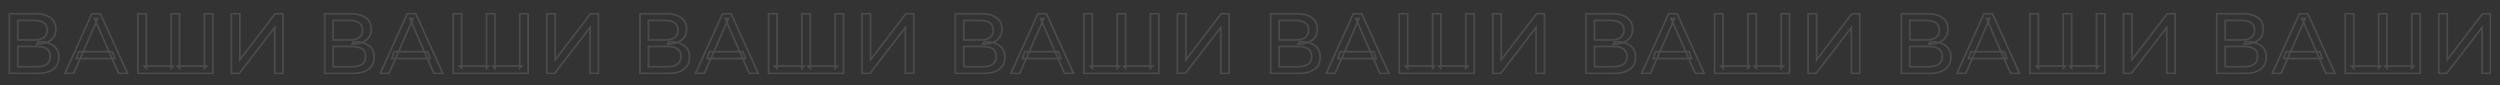 <?xml version="1.0" encoding="UTF-8"?> <svg xmlns="http://www.w3.org/2000/svg" width="5853" height="200" viewBox="0 0 5853 200" fill="none"><rect x="0" y="0" width="5853" height="200" fill="#333333" stroke="none"/><g opacity="0.12"><mask id="path-1-outside-1_1864_1273" maskUnits="userSpaceOnUse" x="19" y="30" width="5814" height="144" fill="black"><rect fill="white" x="19" y="30" width="5814" height="144"></rect><path d="M21.8 172V32H82C97.2 32 109.133 35.067 117.8 41.2C126.467 47.333 130.8 56.267 130.8 68C130.8 79.467 126.667 88.267 118.4 94.4C110.133 100.4 99.267 103.4 85.8 103.4L89.4 97.4C105 97.4 116.933 100.533 125.2 106.8C133.6 112.933 137.8 121.933 137.8 133.8C137.8 145.8 133.4 155.2 124.6 162C115.933 168.667 103 172 85.8 172H21.8ZM41.6 156.2H85.4C96.067 156.2 104.067 154.267 109.4 150.4C114.867 146.4 117.6 140.333 117.6 132.2C117.6 124.067 114.867 118.133 109.4 114.4C104.067 110.667 96.067 108.8 85.4 108.8H41.6V156.2ZM41.6 93.6H80.6C90.333 93.6 97.733 91.667 102.8 87.8C108 83.933 110.6 78.267 110.6 70.8C110.6 63.2 108 57.467 102.8 53.6C97.733 49.733 90.333 47.8 80.6 47.8H41.6V93.6ZM151.814 172L215.214 32H235.014L298.614 172H277.614L221.014 43.2H229.014L172.414 172H151.814ZM178.814 137L184.214 121H263.014L268.814 137H178.814ZM405.377 154.6L400.777 159.8V32H420.377V159.8L415.377 154.6H483.577L478.577 159.8V32H498.177V172H322.777V32H342.577V159.8L337.577 154.6H405.377ZM541.722 172V32H561.522V140L644.322 32H662.722V172H643.122V64.2L560.122 172H541.722ZM760.081 172V32H820.281C835.481 32 847.415 35.067 856.081 41.2C864.748 47.333 869.081 56.267 869.081 68C869.081 79.467 864.948 88.267 856.681 94.4C848.415 100.4 837.548 103.4 824.081 103.4L827.681 97.4C843.281 97.4 855.215 100.533 863.481 106.8C871.881 112.933 876.081 121.933 876.081 133.8C876.081 145.8 871.681 155.2 862.881 162C854.215 168.667 841.281 172 824.081 172H760.081ZM779.881 156.2H823.681C834.348 156.2 842.348 154.267 847.681 150.4C853.148 146.4 855.881 140.333 855.881 132.2C855.881 124.067 853.148 118.133 847.681 114.4C842.348 110.667 834.348 108.8 823.681 108.8H779.881V156.2ZM779.881 93.6H818.881C828.615 93.6 836.015 91.667 841.081 87.8C846.281 83.933 848.881 78.267 848.881 70.8C848.881 63.2 846.281 57.467 841.081 53.6C836.015 49.733 828.615 47.8 818.881 47.8H779.881V93.6ZM890.095 172L953.495 32H973.295L1036.9 172H1015.9L959.295 43.2H967.295L910.695 172H890.095ZM917.095 137L922.495 121H1001.3L1007.1 137H917.095ZM1143.66 154.6L1139.06 159.8V32H1158.66V159.8L1153.66 154.6H1221.86L1216.86 159.8V32H1236.46V172H1061.06V32H1080.86V159.8L1075.86 154.6H1143.66ZM1280 172V32H1299.8V140L1382.6 32H1401V172H1381.4V64.2L1298.4 172H1280ZM1498.36 172V32H1558.56C1573.76 32 1585.7 35.067 1594.36 41.2C1603.03 47.333 1607.36 56.267 1607.36 68C1607.36 79.467 1603.23 88.267 1594.96 94.4C1586.7 100.4 1575.83 103.4 1562.36 103.4L1565.96 97.4C1581.56 97.4 1593.5 100.533 1601.76 106.8C1610.16 112.933 1614.36 121.933 1614.36 133.8C1614.36 145.8 1609.96 155.2 1601.16 162C1592.5 168.667 1579.56 172 1562.36 172H1498.36ZM1518.16 156.2H1561.96C1572.63 156.2 1580.63 154.267 1585.96 150.4C1591.43 146.4 1594.16 140.333 1594.16 132.2C1594.16 124.067 1591.43 118.133 1585.96 114.4C1580.63 110.667 1572.63 108.8 1561.96 108.8H1518.16V156.2ZM1518.16 93.6H1557.16C1566.9 93.6 1574.3 91.667 1579.36 87.8C1584.56 83.933 1587.16 78.267 1587.16 70.8C1587.16 63.2 1584.56 57.467 1579.36 53.6C1574.3 49.733 1566.9 47.8 1557.16 47.8H1518.16V93.6ZM1628.38 172L1691.78 32H1711.58L1775.18 172H1754.18L1697.58 43.2H1705.58L1648.98 172H1628.38ZM1655.38 137L1660.78 121H1739.58L1745.38 137H1655.38ZM1881.94 154.6L1877.34 159.8V32H1896.94V159.8L1891.94 154.6H1960.14L1955.14 159.8V32H1974.74V172H1799.34V32H1819.14V159.8L1814.14 154.6H1881.94ZM2018.28 172V32H2038.08V140L2120.88 32H2139.28V172H2119.68V64.2L2036.68 172H2018.28ZM2236.64 172V32H2296.84C2312.04 32 2323.98 35.067 2332.64 41.2C2341.31 47.333 2345.64 56.267 2345.64 68C2345.64 79.467 2341.51 88.267 2333.24 94.4C2324.98 100.4 2314.11 103.4 2300.64 103.4L2304.24 97.4C2319.84 97.4 2331.78 100.533 2340.04 106.8C2348.44 112.933 2352.64 121.933 2352.64 133.8C2352.64 145.8 2348.24 155.2 2339.44 162C2330.78 168.667 2317.84 172 2300.64 172H2236.64ZM2256.44 156.2H2300.24C2310.91 156.2 2318.91 154.267 2324.24 150.4C2329.71 146.4 2332.44 140.333 2332.44 132.2C2332.44 124.067 2329.71 118.133 2324.24 114.4C2318.91 110.667 2310.91 108.8 2300.24 108.8H2256.44V156.2ZM2256.44 93.6H2295.44C2305.18 93.6 2312.58 91.667 2317.64 87.8C2322.84 83.933 2325.44 78.267 2325.44 70.8C2325.44 63.2 2322.84 57.467 2317.64 53.6C2312.58 49.733 2305.18 47.8 2295.44 47.8H2256.44V93.6ZM2366.66 172L2430.06 32H2449.86L2513.46 172H2492.46L2435.86 43.2H2443.86L2387.26 172H2366.66ZM2393.66 137L2399.06 121H2477.86L2483.66 137H2393.66ZM2620.22 154.6L2615.62 159.8V32H2635.22V159.8L2630.22 154.6H2698.42L2693.42 159.8V32H2713.02V172H2537.62V32H2557.42V159.8L2552.42 154.6H2620.22ZM2756.57 172V32H2776.37V140L2859.17 32H2877.57V172H2857.97V64.2L2774.97 172H2756.57ZM2974.93 172V32H3035.13C3050.33 32 3062.26 35.067 3070.93 41.2C3079.59 47.333 3083.93 56.267 3083.93 68C3083.93 79.467 3079.79 88.267 3071.53 94.4C3063.26 100.4 3052.39 103.4 3038.93 103.4L3042.53 97.4C3058.13 97.4 3070.06 100.533 3078.33 106.8C3086.73 112.933 3090.93 121.933 3090.93 133.8C3090.93 145.8 3086.53 155.2 3077.73 162C3069.06 168.667 3056.13 172 3038.93 172H2974.93ZM2994.73 156.2H3038.53C3049.19 156.2 3057.19 154.267 3062.53 150.4C3067.99 146.4 3070.72 140.333 3070.72 132.2C3070.72 124.067 3067.99 118.133 3062.53 114.4C3057.19 110.667 3049.19 108.8 3038.53 108.8H2994.73V156.2ZM2994.73 93.6H3033.73C3043.46 93.6 3050.86 91.667 3055.92 87.8C3061.13 83.933 3063.73 78.267 3063.73 70.8C3063.73 63.2 3061.13 57.467 3055.92 53.6C3050.86 49.733 3043.46 47.8 3033.73 47.8H2994.73V93.6ZM3104.94 172L3168.34 32H3188.14L3251.74 172H3230.74L3174.14 43.2H3182.14L3125.54 172H3104.94ZM3131.94 137L3137.34 121H3216.14L3221.94 137H3131.94ZM3358.5 154.6L3353.9 159.8V32H3373.5V159.8L3368.5 154.6H3436.7L3431.7 159.8V32H3451.3V172H3275.9V32H3295.7V159.8L3290.7 154.6H3358.5ZM3494.85 172V32H3514.65V140L3597.45 32H3615.85V172H3596.25V64.2L3513.25 172H3494.85ZM3713.21 172V32H3773.41C3788.61 32 3800.54 35.067 3809.21 41.2C3817.87 47.333 3822.21 56.267 3822.21 68C3822.21 79.467 3818.07 88.267 3809.81 94.4C3801.54 100.4 3790.67 103.4 3777.21 103.4L3780.81 97.4C3796.41 97.4 3808.34 100.533 3816.61 106.8C3825.01 112.933 3829.21 121.933 3829.21 133.8C3829.21 145.8 3824.81 155.2 3816.01 162C3807.34 168.667 3794.41 172 3777.21 172H3713.21ZM3733.01 156.2H3776.81C3787.47 156.2 3795.47 154.267 3800.81 150.4C3806.27 146.4 3809.01 140.333 3809.01 132.2C3809.01 124.067 3806.27 118.133 3800.81 114.4C3795.47 110.667 3787.47 108.8 3776.81 108.8H3733.01V156.2ZM3733.01 93.6H3772.01C3781.74 93.6 3789.14 91.667 3794.21 87.8C3799.41 83.933 3802.01 78.267 3802.01 70.8C3802.01 63.2 3799.41 57.467 3794.21 53.6C3789.14 49.733 3781.74 47.8 3772.01 47.8H3733.01V93.6ZM3843.22 172L3906.62 32H3926.42L3990.02 172H3969.02L3912.42 43.2H3920.42L3863.82 172H3843.22ZM3870.22 137L3875.62 121H3954.42L3960.22 137H3870.22ZM4096.78 154.6L4092.18 159.8V32H4111.78V159.8L4106.78 154.6H4174.98L4169.98 159.8V32H4189.58V172H4014.18V32H4033.98V159.8L4028.98 154.6H4096.78ZM4233.13 172V32H4252.93V140L4335.73 32H4354.13V172H4334.53V64.2L4251.53 172H4233.13ZM4451.49 172V32H4511.69C4526.89 32 4538.82 35.067 4547.49 41.2C4556.15 47.333 4560.49 56.267 4560.49 68C4560.49 79.467 4556.35 88.267 4548.09 94.4C4539.82 100.4 4528.95 103.4 4515.49 103.4L4519.09 97.4C4534.69 97.4 4546.62 100.533 4554.89 106.8C4563.29 112.933 4567.49 121.933 4567.49 133.8C4567.49 145.8 4563.09 155.2 4554.29 162C4545.62 168.667 4532.69 172 4515.49 172H4451.49ZM4471.29 156.2H4515.09C4525.75 156.2 4533.75 154.267 4539.09 150.4C4544.55 146.4 4547.29 140.333 4547.29 132.2C4547.29 124.067 4544.55 118.133 4539.09 114.4C4533.75 110.667 4525.75 108.8 4515.09 108.8H4471.29V156.2ZM4471.29 93.6H4510.29C4520.02 93.6 4527.42 91.667 4532.49 87.8C4537.69 83.933 4540.29 78.267 4540.29 70.8C4540.29 63.2 4537.69 57.467 4532.49 53.6C4527.42 49.733 4520.02 47.8 4510.29 47.8H4471.29V93.6ZM4581.5 172L4644.9 32H4664.7L4728.3 172H4707.3L4650.7 43.2H4658.7L4602.1 172H4581.5ZM4608.5 137L4613.9 121H4692.7L4698.5 137H4608.5ZM4835.06 154.6L4830.46 159.8V32H4850.06V159.8L4845.06 154.6H4913.26L4908.26 159.8V32H4927.86V172H4752.46V32H4772.26V159.8L4767.26 154.6H4835.06ZM4971.41 172V32H4991.21V140L5074.01 32H5092.41V172H5072.81V64.2L4989.81 172H4971.41ZM5189.77 172V32H5249.97C5265.17 32 5277.1 35.067 5285.77 41.2C5294.44 47.333 5298.77 56.267 5298.77 68C5298.77 79.467 5294.64 88.267 5286.37 94.4C5278.1 100.4 5267.24 103.4 5253.77 103.4L5257.37 97.4C5272.97 97.4 5284.9 100.533 5293.17 106.8C5301.57 112.933 5305.77 121.933 5305.77 133.8C5305.77 145.8 5301.37 155.2 5292.57 162C5283.9 168.667 5270.97 172 5253.77 172H5189.77ZM5209.57 156.2H5253.37C5264.04 156.2 5272.04 154.267 5277.37 150.4C5282.84 146.4 5285.57 140.333 5285.57 132.2C5285.57 124.067 5282.84 118.133 5277.37 114.4C5272.04 110.667 5264.04 108.8 5253.37 108.8H5209.57V156.2ZM5209.57 93.6H5248.57C5258.3 93.6 5265.7 91.667 5270.77 87.8C5275.97 83.933 5278.57 78.267 5278.57 70.8C5278.57 63.2 5275.97 57.467 5270.77 53.6C5265.7 49.733 5258.3 47.8 5248.57 47.8H5209.57V93.6ZM5319.78 172L5383.18 32H5402.98L5466.58 172H5445.58L5388.98 43.2H5396.98L5340.38 172H5319.78ZM5346.78 137L5352.18 121H5430.98L5436.78 137H5346.78ZM5573.35 154.6L5568.75 159.8V32H5588.35V159.8L5583.35 154.6H5651.55L5646.55 159.8V32H5666.15V172H5490.75V32H5510.55V159.8L5505.55 154.6H5573.35ZM5709.69 172V32H5729.49V140L5812.29 32H5830.69V172H5811.09V64.2L5728.09 172H5709.69Z"></path></mask><path d="M21.8 172H19.8V174H21.8V172ZM21.8 32V30H19.8V32H21.8ZM117.8 41.2L116.645 42.833L117.8 41.2ZM118.4 94.4L119.575 96.019L119.583 96.012L119.592 96.006L118.4 94.4ZM85.8 103.4L84.085 102.371L82.268 105.4H85.8V103.4ZM89.4 97.4V95.4H88.268L87.685 96.371L89.4 97.4ZM125.2 106.8L123.992 108.394L124.006 108.405L124.021 108.415L125.2 106.8ZM124.6 162L125.819 163.585L125.823 163.583L124.6 162ZM41.6 156.2H39.6V158.2H41.6V156.2ZM109.4 150.4L110.574 152.019L110.581 152.014L109.4 150.4ZM109.4 114.4L108.253 116.038L108.263 116.045L108.272 116.052L109.4 114.4ZM41.6 108.8V106.8H39.6V108.8H41.6ZM41.6 93.6H39.6V95.6H41.6V93.6ZM102.8 87.8L101.607 86.195L101.597 86.203L101.587 86.21L102.8 87.8ZM102.8 53.6L101.587 55.19L101.597 55.197L101.607 55.205L102.8 53.6ZM41.6 47.8V45.8H39.6V47.8H41.6ZM23.8 172V32H19.8V172H23.8ZM21.8 34H82V30H21.8V34ZM82 34C96.958 34 108.433 37.021 116.645 42.833L118.955 39.567C109.834 33.112 97.442 30 82 30V34ZM116.645 42.833C124.72 48.547 128.8 56.836 128.8 68H132.8C132.8 55.697 128.213 46.119 118.955 39.567L116.645 42.833ZM128.8 68C128.8 78.917 124.903 87.085 117.208 92.794L119.592 96.006C128.43 89.449 132.8 80.017 132.8 68H128.8ZM117.225 92.781C109.394 98.465 98.978 101.4 85.8 101.4V105.4C99.555 105.4 110.872 102.335 119.575 96.019L117.225 92.781ZM87.515 104.429L91.115 98.429L87.685 96.371L84.085 102.371L87.515 104.429ZM89.4 99.4C104.773 99.4 116.209 102.494 123.992 108.394L126.408 105.206C117.658 98.573 105.227 95.4 89.4 95.4V99.4ZM124.021 108.415C131.827 114.115 135.8 122.469 135.8 133.8H139.8C139.8 121.398 135.373 111.752 126.379 105.185L124.021 108.415ZM135.8 133.8C135.8 145.237 131.644 154.029 123.377 160.417L125.823 163.583C135.156 156.371 139.8 146.363 139.8 133.8H135.8ZM123.381 160.415C115.213 166.697 102.795 170 85.8 170V174C103.205 174 116.653 170.636 125.819 163.585L123.381 160.415ZM85.8 170H21.8V174H85.8V170ZM41.6 158.2H85.4V154.2H41.6V158.2ZM85.4 158.2C96.249 158.2 104.746 156.244 110.574 152.019L108.226 148.781C103.387 152.289 95.885 154.2 85.4 154.2V158.2ZM110.581 152.014C116.669 147.56 119.6 140.827 119.6 132.2H115.6C115.6 139.84 113.064 145.24 108.219 148.786L110.581 152.014ZM119.6 132.2C119.6 123.577 116.668 116.942 110.528 112.748L108.272 116.052C113.065 119.325 115.6 124.556 115.6 132.2H119.6ZM110.547 112.762C104.724 108.686 96.239 106.8 85.4 106.8V110.8C95.895 110.8 103.409 112.648 108.253 116.038L110.547 112.762ZM85.4 106.8H41.6V110.8H85.4V106.8ZM39.6 108.8V156.2H43.6V108.8H39.6ZM41.6 95.6H80.6V91.6H41.6V95.6ZM80.6 95.6C90.553 95.6 98.457 93.63 104.013 89.39L101.587 86.21C97.01 89.703 90.114 91.6 80.6 91.6V95.6ZM103.993 89.405C109.783 85.1 112.6 78.789 112.6 70.8H108.6C108.6 77.744 106.217 82.767 101.607 86.195L103.993 89.405ZM112.6 70.8C112.6 62.691 109.793 56.307 103.993 51.995L101.607 55.205C106.207 58.626 108.6 63.709 108.6 70.8H112.6ZM104.013 52.01C98.457 47.77 90.553 45.8 80.6 45.8V49.8C90.114 49.8 97.01 51.697 101.587 55.19L104.013 52.01ZM80.6 45.8H41.6V49.8H80.6V45.8ZM39.6 47.8V93.6H43.6V47.8H39.6ZM151.814 172L149.992 171.175L148.713 174H151.814V172ZM215.214 32V30H213.924L213.392 31.175L215.214 32ZM235.014 32L236.835 31.173L236.302 30H235.014V32ZM298.614 172V174H301.719L300.435 171.173L298.614 172ZM277.614 172L275.783 172.805L276.308 174H277.614V172ZM221.014 43.2V41.2H217.951L219.183 44.005L221.014 43.2ZM229.014 43.2L230.845 44.005L232.078 41.2H229.014V43.2ZM172.414 172V174H173.72L174.245 172.805L172.414 172ZM178.814 137L176.919 136.36L176.028 139H178.814V137ZM184.214 121V119H182.778L182.319 120.36L184.214 121ZM263.014 121L264.894 120.318L264.416 119H263.014V121ZM268.814 137V139H271.666L270.694 136.318L268.814 137ZM153.636 172.825L217.036 32.825L213.392 31.175L149.992 171.175L153.636 172.825ZM215.214 34H235.014V30H215.214V34ZM233.193 32.827L296.793 172.827L300.435 171.173L236.835 31.173L233.193 32.827ZM298.614 170H277.614V174H298.614V170ZM279.445 171.195L222.845 42.395L219.183 44.005L275.783 172.805L279.445 171.195ZM221.014 45.2H229.014V41.2H221.014V45.2ZM227.183 42.395L170.583 171.195L174.245 172.805L230.845 44.005L227.183 42.395ZM172.414 170H151.814V174H172.414V170ZM180.709 137.64L186.109 121.64L182.319 120.36L176.919 136.36L180.709 137.64ZM184.214 123H263.014V119H184.214V123ZM261.134 121.682L266.934 137.682L270.694 136.318L264.894 120.318L261.134 121.682ZM268.814 135H178.814V139H268.814V135ZM405.377 154.6L406.875 155.925L409.816 152.6H405.377V154.6ZM400.777 159.8H398.777V165.079L402.275 161.125L400.777 159.8ZM400.777 32V30H398.777V32H400.777ZM420.377 32H422.377V30H420.377V32ZM420.377 159.8L418.935 161.186L422.377 164.766V159.8H420.377ZM415.377 154.6V152.6H410.679L413.935 155.986L415.377 154.6ZM483.577 154.6L485.018 155.986L488.274 152.6H483.577V154.6ZM478.577 159.8H476.577V164.766L480.018 161.186L478.577 159.8ZM478.577 32V30H476.577V32H478.577ZM498.177 32H500.177V30H498.177V32ZM498.177 172V174H500.177V172H498.177ZM322.777 172H320.777V174H322.777V172ZM322.777 32V30H320.777V32H322.777ZM342.577 32H344.577V30H342.577V32ZM342.577 159.8L341.135 161.186L344.577 164.766V159.8H342.577ZM337.577 154.6V152.6H332.879L336.135 155.986L337.577 154.6ZM403.879 153.275L399.279 158.475L402.275 161.125L406.875 155.925L403.879 153.275ZM402.777 159.8V32H398.777V159.8H402.777ZM400.777 34H420.377V30H400.777V34ZM418.377 32V159.8H422.377V32H418.377ZM421.818 158.414L416.818 153.214L413.935 155.986L418.935 161.186L421.818 158.414ZM415.377 156.6H483.577V152.6H415.377V156.6ZM482.135 153.214L477.135 158.414L480.018 161.186L485.018 155.986L482.135 153.214ZM480.577 159.8V32H476.577V159.8H480.577ZM478.577 34H498.177V30H478.577V34ZM496.177 32V172H500.177V32H496.177ZM498.177 170H322.777V174H498.177V170ZM324.777 172V32H320.777V172H324.777ZM322.777 34H342.577V30H322.777V34ZM340.577 32V159.8H344.577V32H340.577ZM344.018 158.414L339.018 153.214L336.135 155.986L341.135 161.186L344.018 158.414ZM337.577 156.6H405.377V152.6H337.577V156.6ZM541.722 172H539.722V174H541.722V172ZM541.722 32V30H539.722V32H541.722ZM561.522 32H563.522V30H561.522V32ZM561.522 140H559.522V145.896L563.109 141.217L561.522 140ZM644.322 32V30H643.335L642.735 30.783L644.322 32ZM662.722 32H664.722V30H662.722V32ZM662.722 172V174H664.722V172H662.722ZM643.122 172H641.122V174H643.122V172ZM643.122 64.2H645.122V58.324L641.537 62.98L643.122 64.2ZM560.122 172V174H561.106L561.707 173.22L560.122 172ZM543.722 172V32H539.722V172H543.722ZM541.722 34H561.522V30H541.722V34ZM559.522 32V140H563.522V32H559.522ZM563.109 141.217L645.909 33.217L642.735 30.783L559.935 138.783L563.109 141.217ZM644.322 34H662.722V30H644.322V34ZM660.722 32V172H664.722V32H660.722ZM662.722 170H643.122V174H662.722V170ZM645.122 172V64.2H641.122V172H645.122ZM641.537 62.98L558.537 170.78L561.707 173.22L644.707 65.42L641.537 62.98ZM560.122 170H541.722V174H560.122V170ZM760.081 172H758.081V174H760.081V172ZM760.081 32V30H758.081V32H760.081ZM856.081 41.2L854.926 42.833L856.081 41.2ZM856.681 94.4L857.856 96.019L857.865 96.012L857.873 96.006L856.681 94.4ZM824.081 103.4L822.366 102.371L820.549 105.4H824.081V103.4ZM827.681 97.4V95.4H826.549L825.966 96.371L827.681 97.4ZM863.481 106.8L862.273 108.394L862.287 108.405L862.302 108.415L863.481 106.8ZM862.881 162L864.101 163.585L864.104 163.583L862.881 162ZM779.881 156.2H777.881V158.2H779.881V156.2ZM847.681 150.4L848.855 152.019L848.862 152.014L847.681 150.4ZM847.681 114.4L846.534 116.038L846.544 116.045L846.553 116.052L847.681 114.4ZM779.881 108.8V106.8H777.881V108.8H779.881ZM779.881 93.6H777.881V95.6H779.881V93.6ZM841.081 87.8L839.888 86.195L839.878 86.203L839.868 86.21L841.081 87.8ZM841.081 53.6L839.868 55.19L839.878 55.197L839.888 55.205L841.081 53.6ZM779.881 47.8V45.8H777.881V47.8H779.881ZM762.081 172V32H758.081V172H762.081ZM760.081 34H820.281V30H760.081V34ZM820.281 34C835.239 34 846.714 37.021 854.926 42.833L857.237 39.567C848.115 33.112 835.723 30 820.281 30V34ZM854.926 42.833C863.001 48.547 867.081 56.836 867.081 68H871.081C871.081 55.697 866.495 46.119 857.237 39.567L854.926 42.833ZM867.081 68C867.081 78.917 863.184 87.085 855.49 92.794L857.873 96.006C866.711 89.449 871.081 80.017 871.081 68H867.081ZM855.506 92.781C847.675 98.465 837.259 101.4 824.081 101.4V105.4C837.837 105.4 849.154 102.335 857.856 96.019L855.506 92.781ZM825.796 104.429L829.396 98.429L825.966 96.371L822.366 102.371L825.796 104.429ZM827.681 99.4C843.054 99.4 854.49 102.494 862.273 108.394L864.689 105.206C855.939 98.573 843.509 95.4 827.681 95.4V99.4ZM862.302 108.415C870.108 114.115 874.081 122.469 874.081 133.8H878.081C878.081 121.398 873.654 111.752 864.661 105.185L862.302 108.415ZM874.081 133.8C874.081 145.237 869.925 154.029 861.658 160.417L864.104 163.583C873.437 156.371 878.081 146.363 878.081 133.8H874.081ZM861.662 160.415C853.495 166.697 841.077 170 824.081 170V174C841.486 174 854.935 170.636 864.101 163.585L861.662 160.415ZM824.081 170H760.081V174H824.081V170ZM779.881 158.2H823.681V154.2H779.881V158.2ZM823.681 158.2C834.53 158.2 843.027 156.244 848.855 152.019L846.507 148.781C841.668 152.289 834.166 154.2 823.681 154.2V158.2ZM848.862 152.014C854.95 147.56 857.881 140.827 857.881 132.2H853.881C853.881 139.84 851.346 145.24 846.5 148.786L848.862 152.014ZM857.881 132.2C857.881 123.577 854.949 116.942 848.809 112.748L846.553 116.052C851.347 119.325 853.881 124.556 853.881 132.2H857.881ZM848.828 112.762C843.006 108.686 834.52 106.8 823.681 106.8V110.8C834.176 110.8 841.69 112.648 846.534 116.038L848.828 112.762ZM823.681 106.8H779.881V110.8H823.681V106.8ZM777.881 108.8V156.2H781.881V108.8H777.881ZM779.881 95.6H818.881V91.6H779.881V95.6ZM818.881 95.6C828.834 95.6 836.738 93.63 842.295 89.39L839.868 86.21C835.291 89.703 828.395 91.6 818.881 91.6V95.6ZM842.275 89.405C848.064 85.1 850.881 78.789 850.881 70.8H846.881C846.881 77.744 844.498 82.767 839.888 86.195L842.275 89.405ZM850.881 70.8C850.881 62.691 848.074 56.307 842.275 51.995L839.888 55.205C844.489 58.626 846.881 63.709 846.881 70.8H850.881ZM842.295 52.01C836.738 47.77 828.834 45.8 818.881 45.8V49.8C828.395 49.8 835.291 51.697 839.868 55.19L842.295 52.01ZM818.881 45.8H779.881V49.8H818.881V45.8ZM777.881 47.8V93.6H781.881V47.8H777.881ZM890.095 172L888.273 171.175L886.994 174H890.095V172ZM953.495 32V30H952.206L951.673 31.175L953.495 32ZM973.295 32L975.116 31.173L974.583 30H973.295V32ZM1036.9 172V174H1040L1038.72 171.173L1036.9 172ZM1015.9 172L1014.06 172.805L1014.59 174H1015.9V172ZM959.295 43.2V41.2H956.232L957.464 44.005L959.295 43.2ZM967.295 43.2L969.126 44.005L970.359 41.2H967.295V43.2ZM910.695 172V174H912.001L912.526 172.805L910.695 172ZM917.095 137L915.2 136.36L914.309 139H917.095V137ZM922.495 121V119H921.059L920.6 120.36L922.495 121ZM1001.3 121L1003.18 120.318L1002.7 119H1001.3V121ZM1007.1 137V139H1009.95L1008.98 136.318L1007.1 137ZM891.917 172.825L955.317 32.825L951.673 31.175L888.273 171.175L891.917 172.825ZM953.495 34H973.295V30H953.495V34ZM971.474 32.827L1035.07 172.827L1038.72 171.173L975.116 31.173L971.474 32.827ZM1036.9 170H1015.9V174H1036.9V170ZM1017.73 171.195L961.126 42.395L957.464 44.005L1014.06 172.805L1017.73 171.195ZM959.295 45.2H967.295V41.2H959.295V45.2ZM965.464 42.395L908.864 171.195L912.526 172.805L969.126 44.005L965.464 42.395ZM910.695 170H890.095V174H910.695V170ZM918.99 137.64L924.39 121.64L920.6 120.36L915.2 136.36L918.99 137.64ZM922.495 123H1001.3V119H922.495V123ZM999.415 121.682L1005.22 137.682L1008.98 136.318L1003.18 120.318L999.415 121.682ZM1007.1 135H917.095V139H1007.1V135ZM1143.66 154.6L1145.16 155.925L1148.1 152.6H1143.66V154.6ZM1139.06 159.8H1137.06V165.079L1140.56 161.125L1139.06 159.8ZM1139.06 32V30H1137.06V32H1139.06ZM1158.66 32H1160.66V30H1158.66V32ZM1158.66 159.8L1157.22 161.186L1160.66 164.766V159.8H1158.66ZM1153.66 154.6V152.6H1148.96L1152.22 155.986L1153.66 154.6ZM1221.86 154.6L1223.3 155.986L1226.56 152.6H1221.86V154.6ZM1216.86 159.8H1214.86V164.766L1218.3 161.186L1216.86 159.8ZM1216.86 32V30H1214.86V32H1216.86ZM1236.46 32H1238.46V30H1236.46V32ZM1236.46 172V174H1238.46V172H1236.46ZM1061.06 172H1059.06V174H1061.06V172ZM1061.06 32V30H1059.06V32H1061.06ZM1080.86 32H1082.86V30H1080.86V32ZM1080.86 159.8L1079.42 161.186L1082.86 164.766V159.8H1080.86ZM1075.86 154.6V152.6H1071.16L1074.42 155.986L1075.86 154.6ZM1142.16 153.275L1137.56 158.475L1140.56 161.125L1145.16 155.925L1142.16 153.275ZM1141.06 159.8V32H1137.06V159.8H1141.06ZM1139.06 34H1158.66V30H1139.06V34ZM1156.66 32V159.8H1160.66V32H1156.66ZM1160.1 158.414L1155.1 153.214L1152.22 155.986L1157.22 161.186L1160.1 158.414ZM1153.66 156.6H1221.86V152.6H1153.66V156.6ZM1220.42 153.214L1215.42 158.414L1218.3 161.186L1223.3 155.986L1220.42 153.214ZM1218.86 159.8V32H1214.86V159.8H1218.86ZM1216.86 34H1236.46V30H1216.86V34ZM1234.46 32V172H1238.46V32H1234.46ZM1236.46 170H1061.06V174H1236.46V170ZM1063.06 172V32H1059.06V172H1063.06ZM1061.06 34H1080.86V30H1061.06V34ZM1078.86 32V159.8H1082.86V32H1078.86ZM1082.3 158.414L1077.3 153.214L1074.42 155.986L1079.42 161.186L1082.3 158.414ZM1075.86 156.6H1143.66V152.6H1075.86V156.6ZM1280 172H1278V174H1280V172ZM1280 32V30H1278V32H1280ZM1299.8 32H1301.8V30H1299.8V32ZM1299.8 140H1297.8V145.896L1301.39 141.217L1299.8 140ZM1382.6 32V30H1381.62L1381.02 30.783L1382.6 32ZM1401 32H1403V30H1401V32ZM1401 172V174H1403V172H1401ZM1381.4 172H1379.4V174H1381.4V172ZM1381.4 64.2H1383.4V58.324L1379.82 62.98L1381.4 64.2ZM1298.4 172V174H1299.39L1299.99 173.22L1298.4 172ZM1282 172V32H1278V172H1282ZM1280 34H1299.8V30H1280V34ZM1297.8 32V140H1301.8V32H1297.8ZM1301.39 141.217L1384.19 33.217L1381.02 30.783L1298.22 138.783L1301.39 141.217ZM1382.6 34H1401V30H1382.6V34ZM1399 32V172H1403V32H1399ZM1401 170H1381.4V174H1401V170ZM1383.4 172V64.2H1379.4V172H1383.4ZM1379.82 62.98L1296.82 170.78L1299.99 173.22L1382.99 65.42L1379.82 62.98ZM1298.4 170H1280V174H1298.4V170ZM1498.36 172H1496.36V174H1498.36V172ZM1498.36 32V30H1496.36V32H1498.36ZM1594.36 41.2L1593.21 42.833L1594.36 41.2ZM1594.96 94.4L1596.14 96.019L1596.15 96.012L1596.15 96.006L1594.96 94.4ZM1562.36 103.4L1560.65 102.371L1558.83 105.4H1562.36V103.4ZM1565.96 97.4V95.4H1564.83L1564.25 96.371L1565.96 97.4ZM1601.76 106.8L1600.55 108.394L1600.57 108.405L1600.58 108.415L1601.76 106.8ZM1601.16 162L1602.38 163.585L1602.39 163.583L1601.16 162ZM1518.16 156.2H1516.16V158.2H1518.16V156.2ZM1585.96 150.4L1587.14 152.019L1587.14 152.014L1585.96 150.4ZM1585.96 114.4L1584.82 116.038L1584.83 116.045L1584.83 116.052L1585.96 114.4ZM1518.16 108.8V106.8H1516.16V108.8H1518.16ZM1518.16 93.6H1516.16V95.6H1518.16V93.6ZM1579.36 87.8L1578.17 86.195L1578.16 86.203L1578.15 86.21L1579.36 87.8ZM1579.36 53.6L1578.15 55.19L1578.16 55.197L1578.17 55.205L1579.36 53.6ZM1518.16 47.8V45.8H1516.16V47.8H1518.16ZM1500.36 172V32H1496.36V172H1500.36ZM1498.36 34H1558.56V30H1498.36V34ZM1558.56 34C1573.52 34 1585 37.021 1593.21 42.833L1595.52 39.567C1586.4 33.112 1574 30 1558.56 30V34ZM1593.21 42.833C1601.28 48.547 1605.36 56.836 1605.36 68H1609.36C1609.36 55.697 1604.78 46.119 1595.52 39.567L1593.21 42.833ZM1605.36 68C1605.36 78.917 1601.47 87.085 1593.77 92.794L1596.15 96.006C1604.99 89.449 1609.36 80.017 1609.36 68H1605.36ZM1593.79 92.781C1585.96 98.465 1575.54 101.4 1562.36 101.4V105.4C1576.12 105.4 1587.43 102.335 1596.14 96.019L1593.79 92.781ZM1564.08 104.429L1567.68 98.429L1564.25 96.371L1560.65 102.371L1564.08 104.429ZM1565.96 99.4C1581.34 99.4 1592.77 102.494 1600.55 108.394L1602.97 105.206C1594.22 98.573 1581.79 95.4 1565.96 95.4V99.4ZM1600.58 108.415C1608.39 114.115 1612.36 122.469 1612.36 133.8H1616.36C1616.36 121.398 1611.94 111.752 1602.94 105.185L1600.58 108.415ZM1612.36 133.8C1612.36 145.237 1608.21 154.029 1599.94 160.417L1602.39 163.583C1611.72 156.371 1616.36 146.363 1616.36 133.8H1612.36ZM1599.94 160.415C1591.78 166.697 1579.36 170 1562.36 170V174C1579.77 174 1593.22 170.636 1602.38 163.585L1599.94 160.415ZM1562.36 170H1498.36V174H1562.36V170ZM1518.16 158.2H1561.96V154.2H1518.16V158.2ZM1561.96 158.2C1572.81 158.2 1581.31 156.244 1587.14 152.019L1584.79 148.781C1579.95 152.289 1572.45 154.2 1561.96 154.2V158.2ZM1587.14 152.014C1593.23 147.56 1596.16 140.827 1596.16 132.2H1592.16C1592.16 139.84 1589.63 145.24 1584.78 148.786L1587.14 152.014ZM1596.16 132.2C1596.16 123.577 1593.23 116.942 1587.09 112.748L1584.83 116.052C1589.63 119.325 1592.16 124.556 1592.16 132.2H1596.16ZM1587.11 112.762C1581.29 108.686 1572.8 106.8 1561.96 106.8V110.8C1572.46 110.8 1579.97 112.648 1584.82 116.038L1587.11 112.762ZM1561.96 106.8H1518.16V110.8H1561.96V106.8ZM1516.16 108.8V156.2H1520.16V108.8H1516.16ZM1518.16 95.6H1557.16V91.6H1518.16V95.6ZM1557.16 95.6C1567.12 95.6 1575.02 93.63 1580.58 89.39L1578.15 86.21C1573.57 89.703 1566.68 91.6 1557.16 91.6V95.6ZM1580.56 89.405C1586.35 85.1 1589.16 78.789 1589.16 70.8H1585.16C1585.16 77.744 1582.78 82.767 1578.17 86.195L1580.56 89.405ZM1589.16 70.8C1589.16 62.691 1586.36 56.307 1580.56 51.995L1578.17 55.205C1582.77 58.626 1585.16 63.709 1585.16 70.8H1589.16ZM1580.58 52.01C1575.02 47.77 1567.12 45.8 1557.16 45.8V49.8C1566.68 49.8 1573.57 51.697 1578.15 55.19L1580.58 52.01ZM1557.16 45.8H1518.16V49.8H1557.16V45.8ZM1516.16 47.8V93.6H1520.16V47.8H1516.16ZM1628.38 172L1626.55 171.175L1625.28 174H1628.38V172ZM1691.78 32V30H1690.49L1689.95 31.175L1691.78 32ZM1711.58 32L1713.4 31.173L1712.86 30H1711.58V32ZM1775.18 172V174H1778.28L1777 171.173L1775.18 172ZM1754.18 172L1752.35 172.805L1752.87 174H1754.18V172ZM1697.58 43.2V41.2H1694.51L1695.75 44.005L1697.58 43.2ZM1705.58 43.2L1707.41 44.005L1708.64 41.2H1705.58V43.2ZM1648.98 172V174H1650.28L1650.81 172.805L1648.98 172ZM1655.38 137L1653.48 136.36L1652.59 139H1655.38V137ZM1660.78 121V119H1659.34L1658.88 120.36L1660.78 121ZM1739.58 121L1741.46 120.318L1740.98 119H1739.58V121ZM1745.38 137V139H1748.23L1747.26 136.318L1745.38 137ZM1630.2 172.825L1693.6 32.825L1689.95 31.175L1626.55 171.175L1630.2 172.825ZM1691.78 34H1711.58V30H1691.78V34ZM1709.76 32.827L1773.36 172.827L1777 171.173L1713.4 31.173L1709.76 32.827ZM1775.18 170H1754.18V174H1775.18V170ZM1756.01 171.195L1699.41 42.395L1695.75 44.005L1752.35 172.805L1756.01 171.195ZM1697.58 45.2H1705.58V41.2H1697.58V45.2ZM1703.75 42.395L1647.15 171.195L1650.81 172.805L1707.41 44.005L1703.75 42.395ZM1648.98 170H1628.38V174H1648.98V170ZM1657.27 137.64L1662.67 121.64L1658.88 120.36L1653.48 136.36L1657.27 137.64ZM1660.78 123H1739.58V119H1660.78V123ZM1737.7 121.682L1743.5 137.682L1747.26 136.318L1741.46 120.318L1737.7 121.682ZM1745.38 135H1655.38V139H1745.38V135ZM1881.94 154.6L1883.44 155.925L1886.38 152.6H1881.94V154.6ZM1877.34 159.8H1875.34V165.079L1878.84 161.125L1877.34 159.8ZM1877.34 32V30H1875.34V32H1877.34ZM1896.94 32H1898.94V30H1896.94V32ZM1896.94 159.8L1895.5 161.186L1898.94 164.766V159.8H1896.94ZM1891.94 154.6V152.6H1887.24L1890.5 155.986L1891.94 154.6ZM1960.14 154.6L1961.58 155.986L1964.84 152.6H1960.14V154.6ZM1955.14 159.8H1953.14V164.766L1956.58 161.186L1955.14 159.8ZM1955.14 32V30H1953.14V32H1955.14ZM1974.74 32H1976.74V30H1974.74V32ZM1974.74 172V174H1976.74V172H1974.74ZM1799.34 172H1797.34V174H1799.34V172ZM1799.34 32V30H1797.34V32H1799.34ZM1819.14 32H1821.14V30H1819.14V32ZM1819.14 159.8L1817.7 161.186L1821.14 164.766V159.8H1819.14ZM1814.14 154.6V152.6H1809.44L1812.7 155.986L1814.14 154.6ZM1880.44 153.275L1875.84 158.475L1878.84 161.125L1883.44 155.925L1880.44 153.275ZM1879.34 159.8V32H1875.34V159.8H1879.34ZM1877.34 34H1896.94V30H1877.34V34ZM1894.94 32V159.8H1898.94V32H1894.94ZM1898.38 158.414L1893.38 153.214L1890.5 155.986L1895.5 161.186L1898.38 158.414ZM1891.94 156.6H1960.14V152.6H1891.94V156.6ZM1958.7 153.214L1953.7 158.414L1956.58 161.186L1961.58 155.986L1958.7 153.214ZM1957.14 159.8V32H1953.14V159.8H1957.14ZM1955.14 34H1974.74V30H1955.14V34ZM1972.74 32V172H1976.74V32H1972.74ZM1974.74 170H1799.34V174H1974.74V170ZM1801.34 172V32H1797.34V172H1801.34ZM1799.34 34H1819.14V30H1799.34V34ZM1817.14 32V159.8H1821.14V32H1817.14ZM1820.58 158.414L1815.58 153.214L1812.7 155.986L1817.7 161.186L1820.58 158.414ZM1814.14 156.6H1881.94V152.6H1814.14V156.6ZM2018.28 172H2016.28V174H2018.28V172ZM2018.28 32V30H2016.28V32H2018.28ZM2038.08 32H2040.08V30H2038.08V32ZM2038.08 140H2036.08V145.896L2039.67 141.217L2038.08 140ZM2120.88 32V30H2119.9L2119.3 30.783L2120.88 32ZM2139.28 32H2141.28V30H2139.28V32ZM2139.28 172V174H2141.28V172H2139.28ZM2119.68 172H2117.68V174H2119.68V172ZM2119.68 64.2H2121.68V58.324L2118.1 62.98L2119.68 64.2ZM2036.68 172V174H2037.67L2038.27 173.22L2036.68 172ZM2020.28 172V32H2016.28V172H2020.28ZM2018.28 34H2038.08V30H2018.28V34ZM2036.08 32V140H2040.08V32H2036.08ZM2039.67 141.217L2122.47 33.217L2119.3 30.783L2036.5 138.783L2039.67 141.217ZM2120.88 34H2139.28V30H2120.88V34ZM2137.28 32V172H2141.28V32H2137.28ZM2139.28 170H2119.68V174H2139.28V170ZM2121.68 172V64.2H2117.68V172H2121.68ZM2118.1 62.98L2035.1 170.78L2038.27 173.22L2121.27 65.42L2118.1 62.98ZM2036.68 170H2018.28V174H2036.68V170ZM2236.64 172H2234.64V174H2236.64V172ZM2236.64 32V30H2234.64V32H2236.64ZM2332.64 41.2L2331.49 42.833L2332.64 41.2ZM2333.24 94.4L2334.42 96.019L2334.43 96.012L2334.44 96.006L2333.24 94.4ZM2300.64 103.4L2298.93 102.371L2297.11 105.4H2300.64V103.4ZM2304.24 97.4V95.4H2303.11L2302.53 96.371L2304.24 97.4ZM2340.04 106.8L2338.84 108.394L2338.85 108.405L2338.86 108.415L2340.04 106.8ZM2339.44 162L2340.66 163.585L2340.67 163.583L2339.44 162ZM2256.44 156.2H2254.44V158.2H2256.44V156.2ZM2324.24 150.4L2325.42 152.019L2325.42 152.014L2324.24 150.4ZM2324.24 114.4L2323.1 116.038L2323.11 116.045L2323.12 116.052L2324.24 114.4ZM2256.44 108.8V106.8H2254.44V108.8H2256.44ZM2256.44 93.6H2254.44V95.6H2256.44V93.6ZM2317.64 87.8L2316.45 86.195L2316.44 86.203L2316.43 86.21L2317.64 87.8ZM2317.64 53.6L2316.43 55.19L2316.44 55.197L2316.45 55.205L2317.64 53.6ZM2256.44 47.8V45.8H2254.44V47.8H2256.44ZM2238.64 172V32H2234.64V172H2238.64ZM2236.64 34H2296.84V30H2236.64V34ZM2296.84 34C2311.8 34 2323.28 37.021 2331.49 42.833L2333.8 39.567C2324.68 33.112 2312.29 30 2296.84 30V34ZM2331.49 42.833C2339.56 48.547 2343.64 56.836 2343.64 68H2347.64C2347.64 55.697 2343.06 46.119 2333.8 39.567L2331.49 42.833ZM2343.64 68C2343.64 78.917 2339.75 87.085 2332.05 92.794L2334.44 96.006C2343.27 89.449 2347.64 80.017 2347.64 68H2343.64ZM2332.07 92.781C2324.24 98.465 2313.82 101.4 2300.64 101.4V105.4C2314.4 105.4 2325.72 102.335 2334.42 96.019L2332.07 92.781ZM2302.36 104.429L2305.96 98.429L2302.53 96.371L2298.93 102.371L2302.36 104.429ZM2304.24 99.4C2319.62 99.4 2331.05 102.494 2338.84 108.394L2341.25 105.206C2332.5 98.573 2320.07 95.4 2304.24 95.4V99.4ZM2338.86 108.415C2346.67 114.115 2350.64 122.469 2350.64 133.8H2354.64C2354.64 121.398 2350.22 111.752 2341.22 105.185L2338.86 108.415ZM2350.64 133.8C2350.64 145.237 2346.49 154.029 2338.22 160.417L2340.67 163.583C2350 156.371 2354.64 146.363 2354.64 133.8H2350.64ZM2338.22 160.415C2330.06 166.697 2317.64 170 2300.64 170V174C2318.05 174 2331.5 170.636 2340.66 163.585L2338.22 160.415ZM2300.64 170H2236.64V174H2300.64V170ZM2256.44 158.2H2300.24V154.2H2256.44V158.2ZM2300.24 158.2C2311.09 158.2 2319.59 156.244 2325.42 152.019L2323.07 148.781C2318.23 152.289 2310.73 154.2 2300.24 154.2V158.2ZM2325.42 152.014C2331.51 147.56 2334.44 140.827 2334.44 132.2H2330.44C2330.44 139.84 2327.91 145.24 2323.06 148.786L2325.42 152.014ZM2334.44 132.2C2334.44 123.577 2331.51 116.942 2325.37 112.748L2323.12 116.052C2327.91 119.325 2330.44 124.556 2330.44 132.2H2334.44ZM2325.39 112.762C2319.57 108.686 2311.08 106.8 2300.24 106.8V110.8C2310.74 110.8 2318.25 112.648 2323.1 116.038L2325.39 112.762ZM2300.24 106.8H2256.44V110.8H2300.24V106.8ZM2254.44 108.8V156.2H2258.44V108.8H2254.44ZM2256.44 95.6H2295.44V91.6H2256.44V95.6ZM2295.44 95.6C2305.4 95.6 2313.3 93.63 2318.86 89.39L2316.43 86.21C2311.85 89.703 2304.96 91.6 2295.44 91.6V95.6ZM2318.84 89.405C2324.63 85.1 2327.44 78.789 2327.44 70.8H2323.44C2323.44 77.744 2321.06 82.767 2316.45 86.195L2318.84 89.405ZM2327.44 70.8C2327.44 62.691 2324.64 56.307 2318.84 51.995L2316.45 55.205C2321.05 58.626 2323.44 63.709 2323.44 70.8H2327.44ZM2318.86 52.01C2313.3 47.77 2305.4 45.8 2295.44 45.8V49.8C2304.96 49.8 2311.85 51.697 2316.43 55.19L2318.86 52.01ZM2295.44 45.8H2256.44V49.8H2295.44V45.8ZM2254.44 47.8V93.6H2258.44V47.8H2254.44ZM2366.66 172L2364.84 171.175L2363.56 174H2366.66V172ZM2430.06 32V30H2428.77L2428.24 31.175L2430.06 32ZM2449.86 32L2451.68 31.173L2451.15 30H2449.86V32ZM2513.46 172V174H2516.56L2515.28 171.173L2513.46 172ZM2492.46 172L2490.63 172.805L2491.15 174H2492.46V172ZM2435.86 43.2V41.2H2432.79L2434.03 44.005L2435.86 43.2ZM2443.86 43.2L2445.69 44.005L2446.92 41.2H2443.86V43.2ZM2387.26 172V174H2388.56L2389.09 172.805L2387.26 172ZM2393.66 137L2391.76 136.36L2390.87 139H2393.66V137ZM2399.06 121V119H2397.62L2397.16 120.36L2399.06 121ZM2477.86 121L2479.74 120.318L2479.26 119H2477.86V121ZM2483.66 137V139H2486.51L2485.54 136.318L2483.66 137ZM2368.48 172.825L2431.88 32.825L2428.24 31.175L2364.84 171.175L2368.48 172.825ZM2430.06 34H2449.86V30H2430.06V34ZM2448.04 32.827L2511.64 172.827L2515.28 171.173L2451.68 31.173L2448.04 32.827ZM2513.46 170H2492.46V174H2513.46V170ZM2494.29 171.195L2437.69 42.395L2434.03 44.005L2490.63 172.805L2494.29 171.195ZM2435.86 45.2H2443.86V41.2H2435.86V45.2ZM2442.03 42.395L2385.43 171.195L2389.09 172.805L2445.69 44.005L2442.03 42.395ZM2387.26 170H2366.66V174H2387.26V170ZM2395.55 137.64L2400.95 121.64L2397.16 120.36L2391.76 136.36L2395.55 137.64ZM2399.06 123H2477.86V119H2399.06V123ZM2475.98 121.682L2481.78 137.682L2485.54 136.318L2479.74 120.318L2475.98 121.682ZM2483.66 135H2393.66V139H2483.66V135ZM2620.22 154.6L2621.72 155.925L2624.66 152.6H2620.22V154.6ZM2615.62 159.8H2613.62V165.079L2617.12 161.125L2615.62 159.8ZM2615.62 32V30H2613.62V32H2615.62ZM2635.22 32H2637.22V30H2635.22V32ZM2635.22 159.8L2633.78 161.186L2637.22 164.766V159.8H2635.22ZM2630.22 154.6V152.6H2625.52L2628.78 155.986L2630.22 154.6ZM2698.42 154.6L2699.86 155.986L2703.12 152.6H2698.42V154.6ZM2693.42 159.8H2691.42V164.766L2694.86 161.186L2693.42 159.8ZM2693.42 32V30H2691.42V32H2693.42ZM2713.02 32H2715.02V30H2713.02V32ZM2713.02 172V174H2715.02V172H2713.02ZM2537.62 172H2535.62V174H2537.62V172ZM2537.62 32V30H2535.62V32H2537.62ZM2557.42 32H2559.42V30H2557.42V32ZM2557.42 159.8L2555.98 161.186L2559.42 164.766V159.8H2557.42ZM2552.42 154.6V152.6H2547.72L2550.98 155.986L2552.42 154.6ZM2618.72 153.275L2614.12 158.475L2617.12 161.125L2621.72 155.925L2618.72 153.275ZM2617.62 159.8V32H2613.62V159.8H2617.62ZM2615.62 34H2635.22V30H2615.62V34ZM2633.22 32V159.8H2637.22V32H2633.22ZM2636.66 158.414L2631.66 153.214L2628.78 155.986L2633.78 161.186L2636.66 158.414ZM2630.22 156.6H2698.42V152.6H2630.22V156.6ZM2696.98 153.214L2691.98 158.414L2694.86 161.186L2699.86 155.986L2696.98 153.214ZM2695.42 159.8V32H2691.42V159.8H2695.42ZM2693.42 34H2713.02V30H2693.42V34ZM2711.02 32V172H2715.02V32H2711.02ZM2713.02 170H2537.62V174H2713.02V170ZM2539.62 172V32H2535.62V172H2539.62ZM2537.62 34H2557.42V30H2537.62V34ZM2555.42 32V159.8H2559.42V32H2555.42ZM2558.86 158.414L2553.86 153.214L2550.98 155.986L2555.98 161.186L2558.86 158.414ZM2552.42 156.6H2620.22V152.6H2552.42V156.6ZM2756.57 172H2754.57V174H2756.57V172ZM2756.57 32V30H2754.57V32H2756.57ZM2776.37 32H2778.37V30H2776.37V32ZM2776.37 140H2774.37V145.896L2777.95 141.217L2776.37 140ZM2859.17 32V30H2858.18L2857.58 30.783L2859.17 32ZM2877.57 32H2879.57V30H2877.57V32ZM2877.57 172V174H2879.57V172H2877.57ZM2857.97 172H2855.97V174H2857.97V172ZM2857.97 64.2H2859.97V58.324L2856.38 62.98L2857.97 64.2ZM2774.97 172V174H2775.95L2776.55 173.22L2774.97 172ZM2758.57 172V32H2754.57V172H2758.57ZM2756.57 34H2776.37V30H2756.57V34ZM2774.37 32V140H2778.37V32H2774.37ZM2777.95 141.217L2860.75 33.217L2857.58 30.783L2774.78 138.783L2777.95 141.217ZM2859.17 34H2877.57V30H2859.17V34ZM2875.57 32V172H2879.57V32H2875.57ZM2877.57 170H2857.97V174H2877.57V170ZM2859.97 172V64.2H2855.97V172H2859.97ZM2856.38 62.98L2773.38 170.78L2776.55 173.22L2859.55 65.42L2856.38 62.98ZM2774.97 170H2756.57V174H2774.97V170ZM2974.93 172H2972.93V174H2974.93V172ZM2974.93 32V30H2972.93V32H2974.93ZM3070.93 41.2L3069.77 42.833L3070.93 41.2ZM3071.53 94.4L3072.7 96.019L3072.71 96.012L3072.72 96.006L3071.53 94.4ZM3038.93 103.4L3037.21 102.371L3035.39 105.4H3038.93V103.4ZM3042.53 97.4V95.4H3041.39L3040.81 96.371L3042.53 97.4ZM3078.33 106.8L3077.12 108.394L3077.13 108.405L3077.15 108.415L3078.33 106.8ZM3077.73 162L3078.94 163.585L3078.95 163.583L3077.73 162ZM2994.73 156.2H2992.73V158.2H2994.73V156.2ZM3062.53 150.4L3063.7 152.019L3063.71 152.014L3062.53 150.4ZM3062.53 114.4L3061.38 116.038L3061.39 116.045L3061.4 116.052L3062.53 114.4ZM2994.73 108.8V106.8H2992.73V108.8H2994.73ZM2994.73 93.6H2992.73V95.6H2994.73V93.6ZM3055.92 87.8L3054.73 86.195L3054.72 86.203L3054.71 86.21L3055.92 87.8ZM3055.92 53.6L3054.71 55.19L3054.72 55.197L3054.73 55.205L3055.92 53.6ZM2994.73 47.8V45.8H2992.73V47.8H2994.73ZM2976.93 172V32H2972.93V172H2976.93ZM2974.93 34H3035.13V30H2974.93V34ZM3035.13 34C3050.08 34 3061.56 37.021 3069.77 42.833L3072.08 39.567C3062.96 33.112 3050.57 30 3035.13 30V34ZM3069.77 42.833C3077.84 48.547 3081.93 56.836 3081.93 68H3085.93C3085.93 55.697 3081.34 46.119 3072.08 39.567L3069.77 42.833ZM3081.93 68C3081.93 78.917 3078.03 87.085 3070.33 92.794L3072.72 96.006C3081.56 89.449 3085.93 80.017 3085.93 68H3081.93ZM3070.35 92.781C3062.52 98.465 3052.1 101.4 3038.93 101.4V105.4C3052.68 105.4 3064 102.335 3072.7 96.019L3070.35 92.781ZM3040.64 104.429L3044.24 98.429L3040.81 96.371L3037.21 102.371L3040.64 104.429ZM3042.53 99.4C3057.9 99.4 3069.33 102.494 3077.12 108.394L3079.53 105.206C3070.78 98.573 3058.35 95.4 3042.53 95.4V99.4ZM3077.15 108.415C3084.95 114.115 3088.93 122.469 3088.93 133.8H3092.93C3092.93 121.398 3088.5 111.752 3079.5 105.185L3077.15 108.415ZM3088.93 133.8C3088.93 145.237 3084.77 154.029 3076.5 160.417L3078.95 163.583C3088.28 156.371 3092.93 146.363 3092.93 133.8H3088.93ZM3076.51 160.415C3068.34 166.697 3055.92 170 3038.93 170V174C3056.33 174 3069.78 170.636 3078.94 163.585L3076.51 160.415ZM3038.93 170H2974.93V174H3038.93V170ZM2994.73 158.2H3038.53V154.2H2994.73V158.2ZM3038.53 158.2C3049.37 158.2 3057.87 156.244 3063.7 152.019L3061.35 148.781C3056.51 152.289 3049.01 154.2 3038.53 154.2V158.2ZM3063.71 152.014C3069.79 147.56 3072.72 140.827 3072.72 132.2H3068.72C3068.72 139.84 3066.19 145.24 3061.34 148.786L3063.71 152.014ZM3072.72 132.2C3072.72 123.577 3069.79 116.942 3063.65 112.748L3061.4 116.052C3066.19 119.325 3068.72 124.556 3068.72 132.2H3072.72ZM3063.67 112.762C3057.85 108.686 3049.36 106.8 3038.53 106.8V110.8C3049.02 110.8 3056.53 112.648 3061.38 116.038L3063.67 112.762ZM3038.53 106.8H2994.73V110.8H3038.53V106.8ZM2992.73 108.8V156.2H2996.73V108.8H2992.73ZM2994.73 95.6H3033.73V91.6H2994.73V95.6ZM3033.73 95.6C3043.68 95.6 3051.58 93.63 3057.14 89.39L3054.71 86.21C3050.13 89.703 3043.24 91.6 3033.73 91.6V95.6ZM3057.12 89.405C3062.91 85.1 3065.73 78.789 3065.73 70.8H3061.73C3061.73 77.744 3059.34 82.767 3054.73 86.195L3057.12 89.405ZM3065.73 70.8C3065.73 62.691 3062.92 56.307 3057.12 51.995L3054.73 55.205C3059.33 58.626 3061.73 63.709 3061.73 70.8H3065.73ZM3057.14 52.01C3051.58 47.77 3043.68 45.8 3033.73 45.8V49.8C3043.24 49.8 3050.13 51.697 3054.71 55.19L3057.14 52.01ZM3033.73 45.8H2994.73V49.8H3033.73V45.8ZM2992.73 47.8V93.6H2996.73V47.8H2992.73ZM3104.94 172L3103.12 171.175L3101.84 174H3104.94V172ZM3168.34 32V30H3167.05L3166.52 31.175L3168.34 32ZM3188.14 32L3189.96 31.173L3189.43 30H3188.14V32ZM3251.74 172V174H3254.84L3253.56 171.173L3251.74 172ZM3230.74 172L3228.91 172.805L3229.43 174H3230.74V172ZM3174.14 43.2V41.2H3171.08L3172.31 44.005L3174.14 43.2ZM3182.14 43.2L3183.97 44.005L3185.2 41.2H3182.14V43.2ZM3125.54 172V174H3126.84L3127.37 172.805L3125.54 172ZM3131.94 137L3130.04 136.36L3129.15 139H3131.94V137ZM3137.34 121V119H3135.9L3135.44 120.36L3137.34 121ZM3216.14 121L3218.02 120.318L3217.54 119H3216.14V121ZM3221.94 137V139H3224.79L3223.82 136.318L3221.94 137ZM3106.76 172.825L3170.16 32.825L3166.52 31.175L3103.12 171.175L3106.76 172.825ZM3168.34 34H3188.14V30H3168.34V34ZM3186.32 32.827L3249.92 172.827L3253.56 171.173L3189.96 31.173L3186.32 32.827ZM3251.74 170H3230.74V174H3251.74V170ZM3232.57 171.195L3175.97 42.395L3172.31 44.005L3228.91 172.805L3232.57 171.195ZM3174.14 45.2H3182.14V41.2H3174.14V45.2ZM3180.31 42.395L3123.71 171.195L3127.37 172.805L3183.97 44.005L3180.31 42.395ZM3125.54 170H3104.94V174H3125.54V170ZM3133.83 137.64L3139.23 121.64L3135.44 120.36L3130.04 136.36L3133.83 137.64ZM3137.34 123H3216.14V119H3137.34V123ZM3214.26 121.682L3220.06 137.682L3223.82 136.318L3218.02 120.318L3214.26 121.682ZM3221.94 135H3131.94V139H3221.94V135ZM3358.5 154.6L3360 155.925L3362.94 152.6H3358.5V154.6ZM3353.9 159.8H3351.9V165.079L3355.4 161.125L3353.9 159.8ZM3353.9 32V30H3351.9V32H3353.9ZM3373.5 32H3375.5V30H3373.5V32ZM3373.5 159.8L3372.06 161.186L3375.5 164.766V159.8H3373.5ZM3368.5 154.6V152.6H3363.8L3367.06 155.986L3368.5 154.6ZM3436.7 154.6L3438.14 155.986L3441.4 152.6H3436.7V154.6ZM3431.7 159.8H3429.7V164.766L3433.14 161.186L3431.7 159.8ZM3431.7 32V30H3429.7V32H3431.7ZM3451.3 32H3453.3V30H3451.3V32ZM3451.3 172V174H3453.3V172H3451.3ZM3275.9 172H3273.9V174H3275.9V172ZM3275.9 32V30H3273.9V32H3275.9ZM3295.7 32H3297.7V30H3295.7V32ZM3295.7 159.8L3294.26 161.186L3297.7 164.766V159.8H3295.7ZM3290.7 154.6V152.6H3286L3289.26 155.986L3290.7 154.6ZM3357 153.275L3352.4 158.475L3355.4 161.125L3360 155.925L3357 153.275ZM3355.9 159.8V32H3351.9V159.8H3355.9ZM3353.9 34H3373.5V30H3353.9V34ZM3371.5 32V159.8H3375.5V32H3371.5ZM3374.94 158.414L3369.94 153.214L3367.06 155.986L3372.06 161.186L3374.94 158.414ZM3368.5 156.6H3436.7V152.6H3368.5V156.6ZM3435.26 153.214L3430.26 158.414L3433.14 161.186L3438.14 155.986L3435.26 153.214ZM3433.7 159.8V32H3429.7V159.8H3433.7ZM3431.7 34H3451.3V30H3431.7V34ZM3449.3 32V172H3453.3V32H3449.3ZM3451.3 170H3275.9V174H3451.3V170ZM3277.9 172V32H3273.9V172H3277.9ZM3275.9 34H3295.7V30H3275.9V34ZM3293.7 32V159.8H3297.7V32H3293.7ZM3297.14 158.414L3292.14 153.214L3289.26 155.986L3294.26 161.186L3297.14 158.414ZM3290.7 156.6H3358.5V152.6H3290.7V156.6ZM3494.85 172H3492.85V174H3494.85V172ZM3494.85 32V30H3492.85V32H3494.85ZM3514.65 32H3516.65V30H3514.65V32ZM3514.65 140H3512.65V145.896L3516.23 141.217L3514.65 140ZM3597.45 32V30H3596.46L3595.86 30.783L3597.45 32ZM3615.85 32H3617.85V30H3615.85V32ZM3615.85 172V174H3617.85V172H3615.85ZM3596.25 172H3594.25V174H3596.25V172ZM3596.25 64.2H3598.25V58.324L3594.66 62.98L3596.25 64.2ZM3513.25 172V174H3514.23L3514.83 173.22L3513.25 172ZM3496.85 172V32H3492.85V172H3496.85ZM3494.85 34H3514.65V30H3494.85V34ZM3512.65 32V140H3516.65V32H3512.65ZM3516.23 141.217L3599.03 33.217L3595.86 30.783L3513.06 138.783L3516.23 141.217ZM3597.45 34H3615.85V30H3597.45V34ZM3613.85 32V172H3617.85V32H3613.85ZM3615.85 170H3596.25V174H3615.85V170ZM3598.25 172V64.2H3594.25V172H3598.25ZM3594.66 62.98L3511.66 170.78L3514.83 173.22L3597.83 65.42L3594.66 62.98ZM3513.25 170H3494.85V174H3513.25V170ZM3713.21 172H3711.21V174H3713.21V172ZM3713.21 32V30H3711.21V32H3713.21ZM3809.21 41.2L3808.05 42.833L3809.21 41.2ZM3809.81 94.4L3810.98 96.019L3810.99 96.012L3811 96.006L3809.81 94.4ZM3777.21 103.4L3775.49 102.371L3773.67 105.4H3777.21V103.4ZM3780.81 97.4V95.4H3779.67L3779.09 96.371L3780.81 97.4ZM3816.61 106.8L3815.4 108.394L3815.41 108.405L3815.43 108.415L3816.61 106.8ZM3816.01 162L3817.23 163.585L3817.23 163.583L3816.01 162ZM3733.01 156.2H3731.01V158.2H3733.01V156.2ZM3800.81 150.4L3801.98 152.019L3801.99 152.014L3800.81 150.4ZM3800.81 114.4L3799.66 116.038L3799.67 116.045L3799.68 116.052L3800.81 114.4ZM3733.01 108.8V106.8H3731.01V108.8H3733.01ZM3733.01 93.6H3731.01V95.6H3733.01V93.6ZM3794.21 87.8L3793.01 86.195L3793 86.203L3792.99 86.21L3794.21 87.8ZM3794.21 53.6L3792.99 55.19L3793 55.197L3793.01 55.205L3794.21 53.6ZM3733.01 47.8V45.8H3731.01V47.8H3733.01ZM3715.21 172V32H3711.21V172H3715.21ZM3713.21 34H3773.41V30H3713.21V34ZM3773.41 34C3788.36 34 3799.84 37.021 3808.05 42.833L3810.36 39.567C3801.24 33.112 3788.85 30 3773.41 30V34ZM3808.05 42.833C3816.13 48.547 3820.21 56.836 3820.21 68H3824.21C3824.21 55.697 3819.62 46.119 3810.36 39.567L3808.05 42.833ZM3820.21 68C3820.21 78.917 3816.31 87.085 3808.61 92.794L3811 96.006C3819.84 89.449 3824.21 80.017 3824.21 68H3820.21ZM3808.63 92.781C3800.8 98.465 3790.38 101.4 3777.21 101.4V105.4C3790.96 105.4 3802.28 102.335 3810.98 96.019L3808.63 92.781ZM3778.92 104.429L3782.52 98.429L3779.09 96.371L3775.49 102.371L3778.92 104.429ZM3780.81 99.4C3796.18 99.4 3807.62 102.494 3815.4 108.394L3817.81 105.206C3809.06 98.573 3796.63 95.4 3780.81 95.4V99.4ZM3815.43 108.415C3823.23 114.115 3827.21 122.469 3827.21 133.8H3831.21C3831.21 121.398 3826.78 111.752 3817.79 105.185L3815.43 108.415ZM3827.21 133.8C3827.21 145.237 3823.05 154.029 3814.78 160.417L3817.23 163.583C3826.56 156.371 3831.21 146.363 3831.21 133.8H3827.21ZM3814.79 160.415C3806.62 166.697 3794.2 170 3777.21 170V174C3794.61 174 3808.06 170.636 3817.23 163.585L3814.79 160.415ZM3777.21 170H3713.21V174H3777.21V170ZM3733.01 158.2H3776.81V154.2H3733.01V158.2ZM3776.81 158.2C3787.65 158.2 3796.15 156.244 3801.98 152.019L3799.63 148.781C3794.79 152.289 3787.29 154.2 3776.81 154.2V158.2ZM3801.99 152.014C3808.08 147.56 3811.01 140.827 3811.01 132.2H3807.01C3807.01 139.84 3804.47 145.24 3799.63 148.786L3801.99 152.014ZM3811.01 132.2C3811.01 123.577 3808.07 116.942 3801.93 112.748L3799.68 116.052C3804.47 119.325 3807.01 124.556 3807.01 132.2H3811.01ZM3801.95 112.762C3796.13 108.686 3787.64 106.8 3776.81 106.8V110.8C3787.3 110.8 3794.82 112.648 3799.66 116.038L3801.95 112.762ZM3776.81 106.8H3733.01V110.8H3776.81V106.8ZM3731.01 108.8V156.2H3735.01V108.8H3731.01ZM3733.01 95.6H3772.01V91.6H3733.01V95.6ZM3772.01 95.6C3781.96 95.6 3789.86 93.63 3795.42 89.39L3792.99 86.21C3788.42 89.703 3781.52 91.6 3772.01 91.6V95.6ZM3795.4 89.405C3801.19 85.1 3804.01 78.789 3804.01 70.8H3800.01C3800.01 77.744 3797.62 82.767 3793.01 86.195L3795.4 89.405ZM3804.01 70.8C3804.01 62.691 3801.2 56.307 3795.4 51.995L3793.01 55.205C3797.61 58.626 3800.01 63.709 3800.01 70.8H3804.01ZM3795.42 52.01C3789.86 47.77 3781.96 45.8 3772.01 45.8V49.8C3781.52 49.8 3788.42 51.697 3792.99 55.19L3795.42 52.01ZM3772.01 45.8H3733.01V49.8H3772.01V45.8ZM3731.01 47.8V93.6H3735.01V47.8H3731.01ZM3843.22 172L3841.4 171.175L3840.12 174H3843.22V172ZM3906.62 32V30H3905.33L3904.8 31.175L3906.62 32ZM3926.42 32L3928.24 31.173L3927.71 30H3926.42V32ZM3990.02 172V174H3993.13L3991.84 171.173L3990.02 172ZM3969.02 172L3967.19 172.805L3967.71 174H3969.02V172ZM3912.42 43.2V41.2H3909.36L3910.59 44.005L3912.42 43.2ZM3920.42 43.2L3922.25 44.005L3923.48 41.2H3920.42V43.2ZM3863.82 172V174H3865.13L3865.65 172.805L3863.82 172ZM3870.22 137L3868.33 136.36L3867.43 139H3870.22V137ZM3875.62 121V119H3874.18L3873.73 120.36L3875.62 121ZM3954.42 121L3956.3 120.318L3955.82 119H3954.42V121ZM3960.22 137V139H3963.07L3962.1 136.318L3960.22 137ZM3845.04 172.825L3908.44 32.825L3904.8 31.175L3841.4 171.175L3845.04 172.825ZM3906.62 34H3926.42V30H3906.62V34ZM3924.6 32.827L3988.2 172.827L3991.84 171.173L3928.24 31.173L3924.6 32.827ZM3990.02 170H3969.02V174H3990.02V170ZM3970.85 171.195L3914.25 42.395L3910.59 44.005L3967.19 172.805L3970.85 171.195ZM3912.42 45.2H3920.42V41.2H3912.42V45.2ZM3918.59 42.395L3861.99 171.195L3865.65 172.805L3922.25 44.005L3918.59 42.395ZM3863.82 170H3843.22V174H3863.82V170ZM3872.12 137.64L3877.52 121.64L3873.73 120.36L3868.33 136.36L3872.12 137.64ZM3875.62 123H3954.42V119H3875.62V123ZM3952.54 121.682L3958.34 137.682L3962.1 136.318L3956.3 120.318L3952.54 121.682ZM3960.22 135H3870.22V139H3960.22V135ZM4096.78 154.6L4098.28 155.925L4101.22 152.6H4096.78V154.6ZM4092.18 159.8H4090.18V165.079L4093.68 161.125L4092.18 159.8ZM4092.18 32V30H4090.18V32H4092.18ZM4111.78 32H4113.78V30H4111.78V32ZM4111.78 159.8L4110.34 161.186L4113.78 164.766V159.8H4111.78ZM4106.78 154.6V152.6H4102.09L4105.34 155.986L4106.78 154.6ZM4174.98 154.6L4176.42 155.986L4179.68 152.6H4174.98V154.6ZM4169.98 159.8H4167.98V164.766L4171.42 161.186L4169.98 159.8ZM4169.98 32V30H4167.98V32H4169.98ZM4189.58 32H4191.58V30H4189.58V32ZM4189.58 172V174H4191.58V172H4189.58ZM4014.18 172H4012.18V174H4014.18V172ZM4014.18 32V30H4012.18V32H4014.18ZM4033.98 32H4035.98V30H4033.98V32ZM4033.98 159.8L4032.54 161.186L4035.98 164.766V159.8H4033.98ZM4028.98 154.6V152.6H4024.29L4027.54 155.986L4028.98 154.6ZM4095.28 153.275L4090.68 158.475L4093.68 161.125L4098.28 155.925L4095.28 153.275ZM4094.18 159.8V32H4090.18V159.8H4094.18ZM4092.18 34H4111.78V30H4092.18V34ZM4109.78 32V159.8H4113.78V32H4109.78ZM4113.22 158.414L4108.22 153.214L4105.34 155.986L4110.34 161.186L4113.22 158.414ZM4106.78 156.6H4174.98V152.6H4106.78V156.6ZM4173.54 153.214L4168.54 158.414L4171.42 161.186L4176.42 155.986L4173.54 153.214ZM4171.98 159.8V32H4167.98V159.8H4171.98ZM4169.98 34H4189.58V30H4169.98V34ZM4187.58 32V172H4191.58V32H4187.58ZM4189.58 170H4014.18V174H4189.58V170ZM4016.18 172V32H4012.18V172H4016.18ZM4014.18 34H4033.98V30H4014.18V34ZM4031.98 32V159.8H4035.98V32H4031.98ZM4035.42 158.414L4030.42 153.214L4027.54 155.986L4032.54 161.186L4035.42 158.414ZM4028.98 156.6H4096.78V152.6H4028.98V156.6ZM4233.13 172H4231.13V174H4233.13V172ZM4233.13 32V30H4231.13V32H4233.13ZM4252.93 32H4254.93V30H4252.93V32ZM4252.93 140H4250.93V145.896L4254.52 141.217L4252.93 140ZM4335.73 32V30H4334.74L4334.14 30.783L4335.73 32ZM4354.13 32H4356.13V30H4354.13V32ZM4354.13 172V174H4356.13V172H4354.13ZM4334.53 172H4332.53V174H4334.53V172ZM4334.53 64.2H4336.53V58.324L4332.94 62.98L4334.53 64.2ZM4251.53 172V174H4252.51L4253.11 173.22L4251.53 172ZM4235.13 172V32H4231.13V172H4235.13ZM4233.13 34H4252.93V30H4233.13V34ZM4250.93 32V140H4254.93V32H4250.93ZM4254.52 141.217L4337.32 33.217L4334.14 30.783L4251.34 138.783L4254.52 141.217ZM4335.73 34H4354.13V30H4335.73V34ZM4352.13 32V172H4356.13V32H4352.13ZM4354.13 170H4334.53V174H4354.13V170ZM4336.53 172V64.2H4332.53V172H4336.53ZM4332.94 62.98L4249.94 170.78L4253.11 173.22L4336.11 65.42L4332.94 62.98ZM4251.53 170H4233.13V174H4251.53V170ZM4451.49 172H4449.49V174H4451.49V172ZM4451.49 32V30H4449.49V32H4451.49ZM4547.49 41.2L4546.33 42.833L4547.49 41.2ZM4548.09 94.4L4549.26 96.019L4549.27 96.012L4549.28 96.006L4548.09 94.4ZM4515.49 103.4L4513.77 102.371L4511.96 105.4H4515.49V103.4ZM4519.09 97.4V95.4H4517.96L4517.37 96.371L4519.09 97.4ZM4554.89 106.8L4553.68 108.394L4553.69 108.405L4553.71 108.415L4554.89 106.8ZM4554.29 162L4555.51 163.585L4555.51 163.583L4554.29 162ZM4471.29 156.2H4469.29V158.2H4471.29V156.2ZM4539.09 150.4L4540.26 152.019L4540.27 152.014L4539.09 150.4ZM4539.09 114.4L4537.94 116.038L4537.95 116.045L4537.96 116.052L4539.09 114.4ZM4471.29 108.8V106.8H4469.29V108.8H4471.29ZM4471.29 93.6H4469.29V95.6H4471.29V93.6ZM4532.49 87.8L4531.29 86.195L4531.28 86.203L4531.27 86.21L4532.49 87.8ZM4532.49 53.6L4531.27 55.19L4531.28 55.197L4531.29 55.205L4532.49 53.6ZM4471.29 47.8V45.8H4469.29V47.8H4471.29ZM4453.49 172V32H4449.49V172H4453.49ZM4451.49 34H4511.69V30H4451.49V34ZM4511.69 34C4526.65 34 4538.12 37.021 4546.33 42.833L4548.64 39.567C4539.52 33.112 4527.13 30 4511.69 30V34ZM4546.33 42.833C4554.41 48.547 4558.49 56.836 4558.49 68H4562.49C4562.49 55.697 4557.9 46.119 4548.64 39.567L4546.33 42.833ZM4558.49 68C4558.49 78.917 4554.59 87.085 4546.9 92.794L4549.28 96.006C4558.12 89.449 4562.49 80.017 4562.49 68H4558.49ZM4546.91 92.781C4539.08 98.465 4528.67 101.4 4515.49 101.4V105.4C4529.24 105.4 4540.56 102.335 4549.26 96.019L4546.91 92.781ZM4517.2 104.429L4520.8 98.429L4517.37 96.371L4513.77 102.371L4517.2 104.429ZM4519.09 99.4C4534.46 99.4 4545.9 102.494 4553.68 108.394L4556.1 105.206C4547.35 98.573 4534.91 95.4 4519.09 95.4V99.4ZM4553.71 108.415C4561.51 114.115 4565.49 122.469 4565.49 133.8H4569.49C4569.49 121.398 4565.06 111.752 4556.07 105.185L4553.71 108.415ZM4565.49 133.8C4565.49 145.237 4561.33 154.029 4553.06 160.417L4555.51 163.583C4564.84 156.371 4569.49 146.363 4569.49 133.8H4565.49ZM4553.07 160.415C4544.9 166.697 4532.48 170 4515.49 170V174C4532.89 174 4546.34 170.636 4555.51 163.585L4553.07 160.415ZM4515.49 170H4451.49V174H4515.49V170ZM4471.29 158.2H4515.09V154.2H4471.29V158.2ZM4515.09 158.2C4525.94 158.2 4534.43 156.244 4540.26 152.019L4537.91 148.781C4533.07 152.289 4525.57 154.2 4515.09 154.2V158.2ZM4540.27 152.014C4546.36 147.56 4549.29 140.827 4549.29 132.2H4545.29C4545.29 139.84 4542.75 145.24 4537.91 148.786L4540.27 152.014ZM4549.29 132.2C4549.29 123.577 4546.36 116.942 4540.22 112.748L4537.96 116.052C4542.75 119.325 4545.29 124.556 4545.29 132.2H4549.29ZM4540.23 112.762C4534.41 108.686 4525.93 106.8 4515.09 106.8V110.8C4525.58 110.8 4533.1 112.648 4537.94 116.038L4540.23 112.762ZM4515.09 106.8H4471.29V110.8H4515.09V106.8ZM4469.29 108.8V156.2H4473.29V108.8H4469.29ZM4471.29 95.6H4510.29V91.6H4471.29V95.6ZM4510.29 95.6C4520.24 95.6 4528.14 93.63 4533.7 89.39L4531.27 86.21C4526.7 89.703 4519.8 91.6 4510.29 91.6V95.6ZM4533.68 89.405C4539.47 85.1 4542.29 78.789 4542.29 70.8H4538.29C4538.29 77.744 4535.9 82.767 4531.29 86.195L4533.68 89.405ZM4542.29 70.8C4542.29 62.691 4539.48 56.307 4533.68 51.995L4531.29 55.205C4535.89 58.626 4538.29 63.709 4538.29 70.8H4542.29ZM4533.7 52.01C4528.14 47.77 4520.24 45.8 4510.29 45.8V49.8C4519.8 49.8 4526.7 51.697 4531.27 55.19L4533.7 52.01ZM4510.29 45.8H4471.29V49.8H4510.29V45.8ZM4469.29 47.8V93.6H4473.29V47.8H4469.29ZM4581.5 172L4579.68 171.175L4578.4 174H4581.5V172ZM4644.9 32V30H4643.61L4643.08 31.175L4644.9 32ZM4664.7 32L4666.52 31.173L4665.99 30H4664.7V32ZM4728.3 172V174H4731.41L4730.12 171.173L4728.3 172ZM4707.3 172L4705.47 172.805L4706 174H4707.3V172ZM4650.7 43.2V41.2H4647.64L4648.87 44.005L4650.7 43.2ZM4658.7 43.2L4660.53 44.005L4661.77 41.2H4658.7V43.2ZM4602.1 172V174H4603.41L4603.93 172.805L4602.1 172ZM4608.5 137L4606.61 136.36L4605.72 139H4608.5V137ZM4613.9 121V119H4612.47L4612.01 120.36L4613.9 121ZM4692.7 121L4694.58 120.318L4694.1 119H4692.7V121ZM4698.5 137V139H4701.35L4700.38 136.318L4698.5 137ZM4583.32 172.825L4646.72 32.825L4643.08 31.175L4579.68 171.175L4583.32 172.825ZM4644.9 34H4664.7V30H4644.9V34ZM4662.88 32.827L4726.48 172.827L4730.12 171.173L4666.52 31.173L4662.88 32.827ZM4728.3 170H4707.3V174H4728.3V170ZM4709.13 171.195L4652.53 42.395L4648.87 44.005L4705.47 172.805L4709.13 171.195ZM4650.7 45.2H4658.7V41.2H4650.7V45.2ZM4656.87 42.395L4600.27 171.195L4603.93 172.805L4660.53 44.005L4656.87 42.395ZM4602.1 170H4581.5V174H4602.1V170ZM4610.4 137.64L4615.8 121.64L4612.01 120.36L4606.61 136.36L4610.4 137.64ZM4613.9 123H4692.7V119H4613.9V123ZM4690.82 121.682L4696.62 137.682L4700.38 136.318L4694.58 120.318L4690.82 121.682ZM4698.5 135H4608.5V139H4698.5V135ZM4835.06 154.6L4836.56 155.925L4839.5 152.6H4835.06V154.6ZM4830.46 159.8H4828.46V165.079L4831.96 161.125L4830.46 159.8ZM4830.46 32V30H4828.46V32H4830.46ZM4850.06 32H4852.06V30H4850.06V32ZM4850.06 159.8L4848.62 161.186L4852.06 164.766V159.8H4850.06ZM4845.06 154.6V152.6H4840.37L4843.62 155.986L4845.06 154.6ZM4913.26 154.6L4914.71 155.986L4917.96 152.6H4913.26V154.6ZM4908.26 159.8H4906.26V164.766L4909.71 161.186L4908.26 159.8ZM4908.26 32V30H4906.26V32H4908.26ZM4927.86 32H4929.86V30H4927.86V32ZM4927.86 172V174H4929.86V172H4927.86ZM4752.46 172H4750.46V174H4752.46V172ZM4752.46 32V30H4750.46V32H4752.46ZM4772.26 32H4774.26V30H4772.26V32ZM4772.26 159.8L4770.82 161.186L4774.26 164.766V159.8H4772.26ZM4767.26 154.6V152.6H4762.57L4765.82 155.986L4767.26 154.6ZM4833.57 153.275L4828.97 158.475L4831.96 161.125L4836.56 155.925L4833.57 153.275ZM4832.46 159.8V32H4828.46V159.8H4832.46ZM4830.46 34H4850.06V30H4830.46V34ZM4848.06 32V159.8H4852.06V32H4848.06ZM4851.51 158.414L4846.51 153.214L4843.62 155.986L4848.62 161.186L4851.51 158.414ZM4845.06 156.6H4913.26V152.6H4845.06V156.6ZM4911.82 153.214L4906.82 158.414L4909.71 161.186L4914.71 155.986L4911.82 153.214ZM4910.26 159.8V32H4906.26V159.8H4910.26ZM4908.26 34H4927.86V30H4908.26V34ZM4925.86 32V172H4929.86V32H4925.86ZM4927.86 170H4752.46V174H4927.86V170ZM4754.46 172V32H4750.46V172H4754.46ZM4752.46 34H4772.26V30H4752.46V34ZM4770.26 32V159.8H4774.26V32H4770.26ZM4773.71 158.414L4768.71 153.214L4765.82 155.986L4770.82 161.186L4773.71 158.414ZM4767.26 156.6H4835.06V152.6H4767.26V156.6ZM4971.41 172H4969.41V174H4971.41V172ZM4971.41 32V30H4969.41V32H4971.41ZM4991.21 32H4993.21V30H4991.21V32ZM4991.21 140H4989.21V145.896L4992.8 141.217L4991.21 140ZM5074.01 32V30H5073.02L5072.42 30.783L5074.01 32ZM5092.41 32H5094.41V30H5092.41V32ZM5092.41 172V174H5094.41V172H5092.41ZM5072.81 172H5070.81V174H5072.81V172ZM5072.81 64.2H5074.81V58.324L5071.22 62.98L5072.81 64.2ZM4989.81 172V174H4990.79L4991.39 173.22L4989.81 172ZM4973.41 172V32H4969.41V172H4973.41ZM4971.41 34H4991.21V30H4971.41V34ZM4989.21 32V140H4993.21V32H4989.21ZM4992.8 141.217L5075.6 33.217L5072.42 30.783L4989.62 138.783L4992.8 141.217ZM5074.01 34H5092.41V30H5074.01V34ZM5090.41 32V172H5094.41V32H5090.41ZM5092.41 170H5072.81V174H5092.41V170ZM5074.81 172V64.2H5070.81V172H5074.81ZM5071.22 62.98L4988.22 170.78L4991.39 173.22L5074.39 65.42L5071.22 62.98ZM4989.81 170H4971.41V174H4989.81V170ZM5189.77 172H5187.77V174H5189.77V172ZM5189.77 32V30H5187.77V32H5189.77ZM5285.77 41.2L5284.61 42.833L5285.77 41.2ZM5286.37 94.4L5287.54 96.019L5287.55 96.012L5287.56 96.006L5286.37 94.4ZM5253.77 103.4L5252.05 102.371L5250.24 105.4H5253.77V103.4ZM5257.37 97.4V95.4H5256.24L5255.65 96.371L5257.37 97.4ZM5293.17 106.8L5291.96 108.394L5291.97 108.405L5291.99 108.415L5293.17 106.8ZM5292.57 162L5293.79 163.585L5293.79 163.583L5292.57 162ZM5209.57 156.2H5207.57V158.2H5209.57V156.2ZM5277.37 150.4L5278.54 152.019L5278.55 152.014L5277.37 150.4ZM5277.37 114.4L5276.22 116.038L5276.23 116.045L5276.24 116.052L5277.37 114.4ZM5209.57 108.8V106.8H5207.57V108.8H5209.57ZM5209.57 93.6H5207.57V95.6H5209.57V93.6ZM5270.77 87.8L5269.58 86.195L5269.57 86.203L5269.56 86.21L5270.77 87.8ZM5270.77 53.6L5269.56 55.19L5269.57 55.197L5269.58 55.205L5270.77 53.6ZM5209.57 47.8V45.8H5207.57V47.8H5209.57ZM5191.77 172V32H5187.77V172H5191.77ZM5189.77 34H5249.97V30H5189.77V34ZM5249.97 34C5264.93 34 5276.4 37.021 5284.61 42.833L5286.92 39.567C5277.8 33.112 5265.41 30 5249.97 30V34ZM5284.61 42.833C5292.69 48.547 5296.77 56.836 5296.77 68H5300.77C5300.77 55.697 5296.18 46.119 5286.92 39.567L5284.61 42.833ZM5296.77 68C5296.77 78.917 5292.87 87.085 5285.18 92.794L5287.56 96.006C5296.4 89.449 5300.77 80.017 5300.77 68H5296.77ZM5285.19 92.781C5277.36 98.465 5266.95 101.4 5253.77 101.4V105.4C5267.52 105.4 5278.84 102.335 5287.54 96.019L5285.19 92.781ZM5255.48 104.429L5259.08 98.429L5255.65 96.371L5252.05 102.371L5255.48 104.429ZM5257.37 99.4C5272.74 99.4 5284.18 102.494 5291.96 108.394L5294.38 105.206C5285.63 98.573 5273.2 95.4 5257.37 95.4V99.4ZM5291.99 108.415C5299.8 114.115 5303.77 122.469 5303.77 133.8H5307.77C5307.77 121.398 5303.34 111.752 5294.35 105.185L5291.99 108.415ZM5303.77 133.8C5303.77 145.237 5299.61 154.029 5291.35 160.417L5293.79 163.583C5303.12 156.371 5307.77 146.363 5307.77 133.8H5303.77ZM5291.35 160.415C5283.18 166.697 5270.76 170 5253.77 170V174C5271.17 174 5284.62 170.636 5293.79 163.585L5291.35 160.415ZM5253.77 170H5189.77V174H5253.77V170ZM5209.57 158.2H5253.37V154.2H5209.57V158.2ZM5253.37 158.2C5264.22 158.2 5272.71 156.244 5278.54 152.019L5276.19 148.781C5271.36 152.289 5263.85 154.2 5253.37 154.2V158.2ZM5278.55 152.014C5284.64 147.56 5287.57 140.827 5287.57 132.2H5283.57C5283.57 139.84 5281.03 145.24 5276.19 148.786L5278.55 152.014ZM5287.57 132.2C5287.57 123.577 5284.64 116.942 5278.5 112.748L5276.24 116.052C5281.03 119.325 5283.57 124.556 5283.57 132.2H5287.57ZM5278.52 112.762C5272.69 108.686 5264.21 106.8 5253.37 106.8V110.8C5263.86 110.8 5271.38 112.648 5276.22 116.038L5278.52 112.762ZM5253.37 106.8H5209.57V110.8H5253.37V106.8ZM5207.57 108.8V156.2H5211.57V108.8H5207.57ZM5209.57 95.6H5248.57V91.6H5209.57V95.6ZM5248.57 95.6C5258.52 95.6 5266.43 93.63 5271.98 89.39L5269.56 86.21C5264.98 89.703 5258.08 91.6 5248.57 91.6V95.6ZM5271.96 89.405C5277.75 85.1 5280.57 78.789 5280.57 70.8H5276.57C5276.57 77.744 5274.19 82.767 5269.58 86.195L5271.96 89.405ZM5280.57 70.8C5280.57 62.691 5277.76 56.307 5271.96 51.995L5269.58 55.205C5274.18 58.626 5276.57 63.709 5276.57 70.8H5280.57ZM5271.98 52.01C5266.43 47.77 5258.52 45.8 5248.57 45.8V49.8C5258.08 49.8 5264.98 51.697 5269.56 55.19L5271.98 52.01ZM5248.57 45.8H5209.57V49.8H5248.57V45.8ZM5207.57 47.8V93.6H5211.57V47.8H5207.57ZM5319.78 172L5317.96 171.175L5316.68 174H5319.78V172ZM5383.18 32V30H5381.89L5381.36 31.175L5383.18 32ZM5402.98 32L5404.8 31.173L5404.27 30H5402.98V32ZM5466.58 172V174H5469.69L5468.4 171.173L5466.58 172ZM5445.58 172L5443.75 172.805L5444.28 174H5445.58V172ZM5388.98 43.2V41.2H5385.92L5387.15 44.005L5388.98 43.2ZM5396.98 43.2L5398.81 44.005L5400.05 41.2H5396.98V43.2ZM5340.38 172V174H5341.69L5342.21 172.805L5340.38 172ZM5346.78 137L5344.89 136.36L5344 139H5346.78V137ZM5352.18 121V119H5350.75L5350.29 120.36L5352.18 121ZM5430.98 121L5432.86 120.318L5432.39 119H5430.98V121ZM5436.78 137V139H5439.64L5438.66 136.318L5436.78 137ZM5321.6 172.825L5385 32.825L5381.36 31.175L5317.96 171.175L5321.6 172.825ZM5383.18 34H5402.98V30H5383.18V34ZM5401.16 32.827L5464.76 172.827L5468.4 171.173L5404.8 31.173L5401.16 32.827ZM5466.58 170H5445.58V174H5466.58V170ZM5447.41 171.195L5390.81 42.395L5387.15 44.005L5443.75 172.805L5447.41 171.195ZM5388.98 45.2H5396.98V41.2H5388.98V45.2ZM5395.15 42.395L5338.55 171.195L5342.21 172.805L5398.81 44.005L5395.15 42.395ZM5340.38 170H5319.78V174H5340.38V170ZM5348.68 137.64L5354.08 121.64L5350.29 120.36L5344.89 136.36L5348.68 137.64ZM5352.18 123H5430.98V119H5352.18V123ZM5429.1 121.682L5434.9 137.682L5438.66 136.318L5432.86 120.318L5429.1 121.682ZM5436.78 135H5346.78V139H5436.78V135ZM5573.35 154.6L5574.84 155.925L5577.78 152.6H5573.35V154.6ZM5568.75 159.8H5566.75V165.079L5570.24 161.125L5568.75 159.8ZM5568.75 32V30H5566.75V32H5568.75ZM5588.35 32H5590.35V30H5588.35V32ZM5588.35 159.8L5586.9 161.186L5590.35 164.766V159.8H5588.35ZM5583.35 154.6V152.6H5578.65L5581.9 155.986L5583.35 154.6ZM5651.55 154.6L5652.99 155.986L5656.24 152.6H5651.55V154.6ZM5646.55 159.8H5644.55V164.766L5647.99 161.186L5646.55 159.8ZM5646.55 32V30H5644.55V32H5646.55ZM5666.15 32H5668.15V30H5666.15V32ZM5666.15 172V174H5668.15V172H5666.15ZM5490.75 172H5488.75V174H5490.75V172ZM5490.75 32V30H5488.75V32H5490.75ZM5510.55 32H5512.55V30H5510.55V32ZM5510.55 159.8L5509.1 161.186L5512.55 164.766V159.8H5510.55ZM5505.55 154.6V152.6H5500.85L5504.1 155.986L5505.55 154.6ZM5571.85 153.275L5567.25 158.475L5570.24 161.125L5574.84 155.925L5571.85 153.275ZM5570.75 159.8V32H5566.75V159.8H5570.75ZM5568.75 34H5588.35V30H5568.75V34ZM5586.35 32V159.8H5590.35V32H5586.35ZM5589.79 158.414L5584.79 153.214L5581.9 155.986L5586.9 161.186L5589.79 158.414ZM5583.35 156.6H5651.55V152.6H5583.35V156.6ZM5650.1 153.214L5645.1 158.414L5647.99 161.186L5652.99 155.986L5650.1 153.214ZM5648.55 159.8V32H5644.55V159.8H5648.55ZM5646.55 34H5666.15V30H5646.55V34ZM5664.15 32V172H5668.15V32H5664.15ZM5666.15 170H5490.75V174H5666.15V170ZM5492.75 172V32H5488.75V172H5492.75ZM5490.75 34H5510.55V30H5490.75V34ZM5508.55 32V159.8H5512.55V32H5508.55ZM5511.99 158.414L5506.99 153.214L5504.1 155.986L5509.1 161.186L5511.99 158.414ZM5505.55 156.6H5573.35V152.6H5505.55V156.6ZM5709.69 172H5707.69V174H5709.69V172ZM5709.69 32V30H5707.69V32H5709.69ZM5729.49 32H5731.49V30H5729.49V32ZM5729.49 140H5727.49V145.896L5731.08 141.217L5729.49 140ZM5812.29 32V30H5811.3L5810.7 30.783L5812.29 32ZM5830.69 32H5832.69V30H5830.69V32ZM5830.69 172V174H5832.69V172H5830.69ZM5811.09 172H5809.09V174H5811.09V172ZM5811.09 64.2H5813.09V58.324L5809.51 62.98L5811.09 64.2ZM5728.09 172V174H5729.07L5729.68 173.22L5728.09 172ZM5711.69 172V32H5707.69V172H5711.69ZM5709.69 34H5729.49V30H5709.69V34ZM5727.49 32V140H5731.49V32H5727.49ZM5731.08 141.217L5813.88 33.217L5810.7 30.783L5727.9 138.783L5731.08 141.217ZM5812.29 34H5830.69V30H5812.29V34ZM5828.69 32V172H5832.69V32H5828.69ZM5830.69 170H5811.09V174H5830.69V170ZM5813.09 172V64.2H5809.09V172H5813.09ZM5809.51 62.98L5726.51 170.78L5729.68 173.22L5812.68 65.42L5809.51 62.98ZM5728.09 170H5709.69V174H5728.09V170Z" fill="white" mask="url(#path-1-outside-1_1864_1273)"></path></g></svg> 